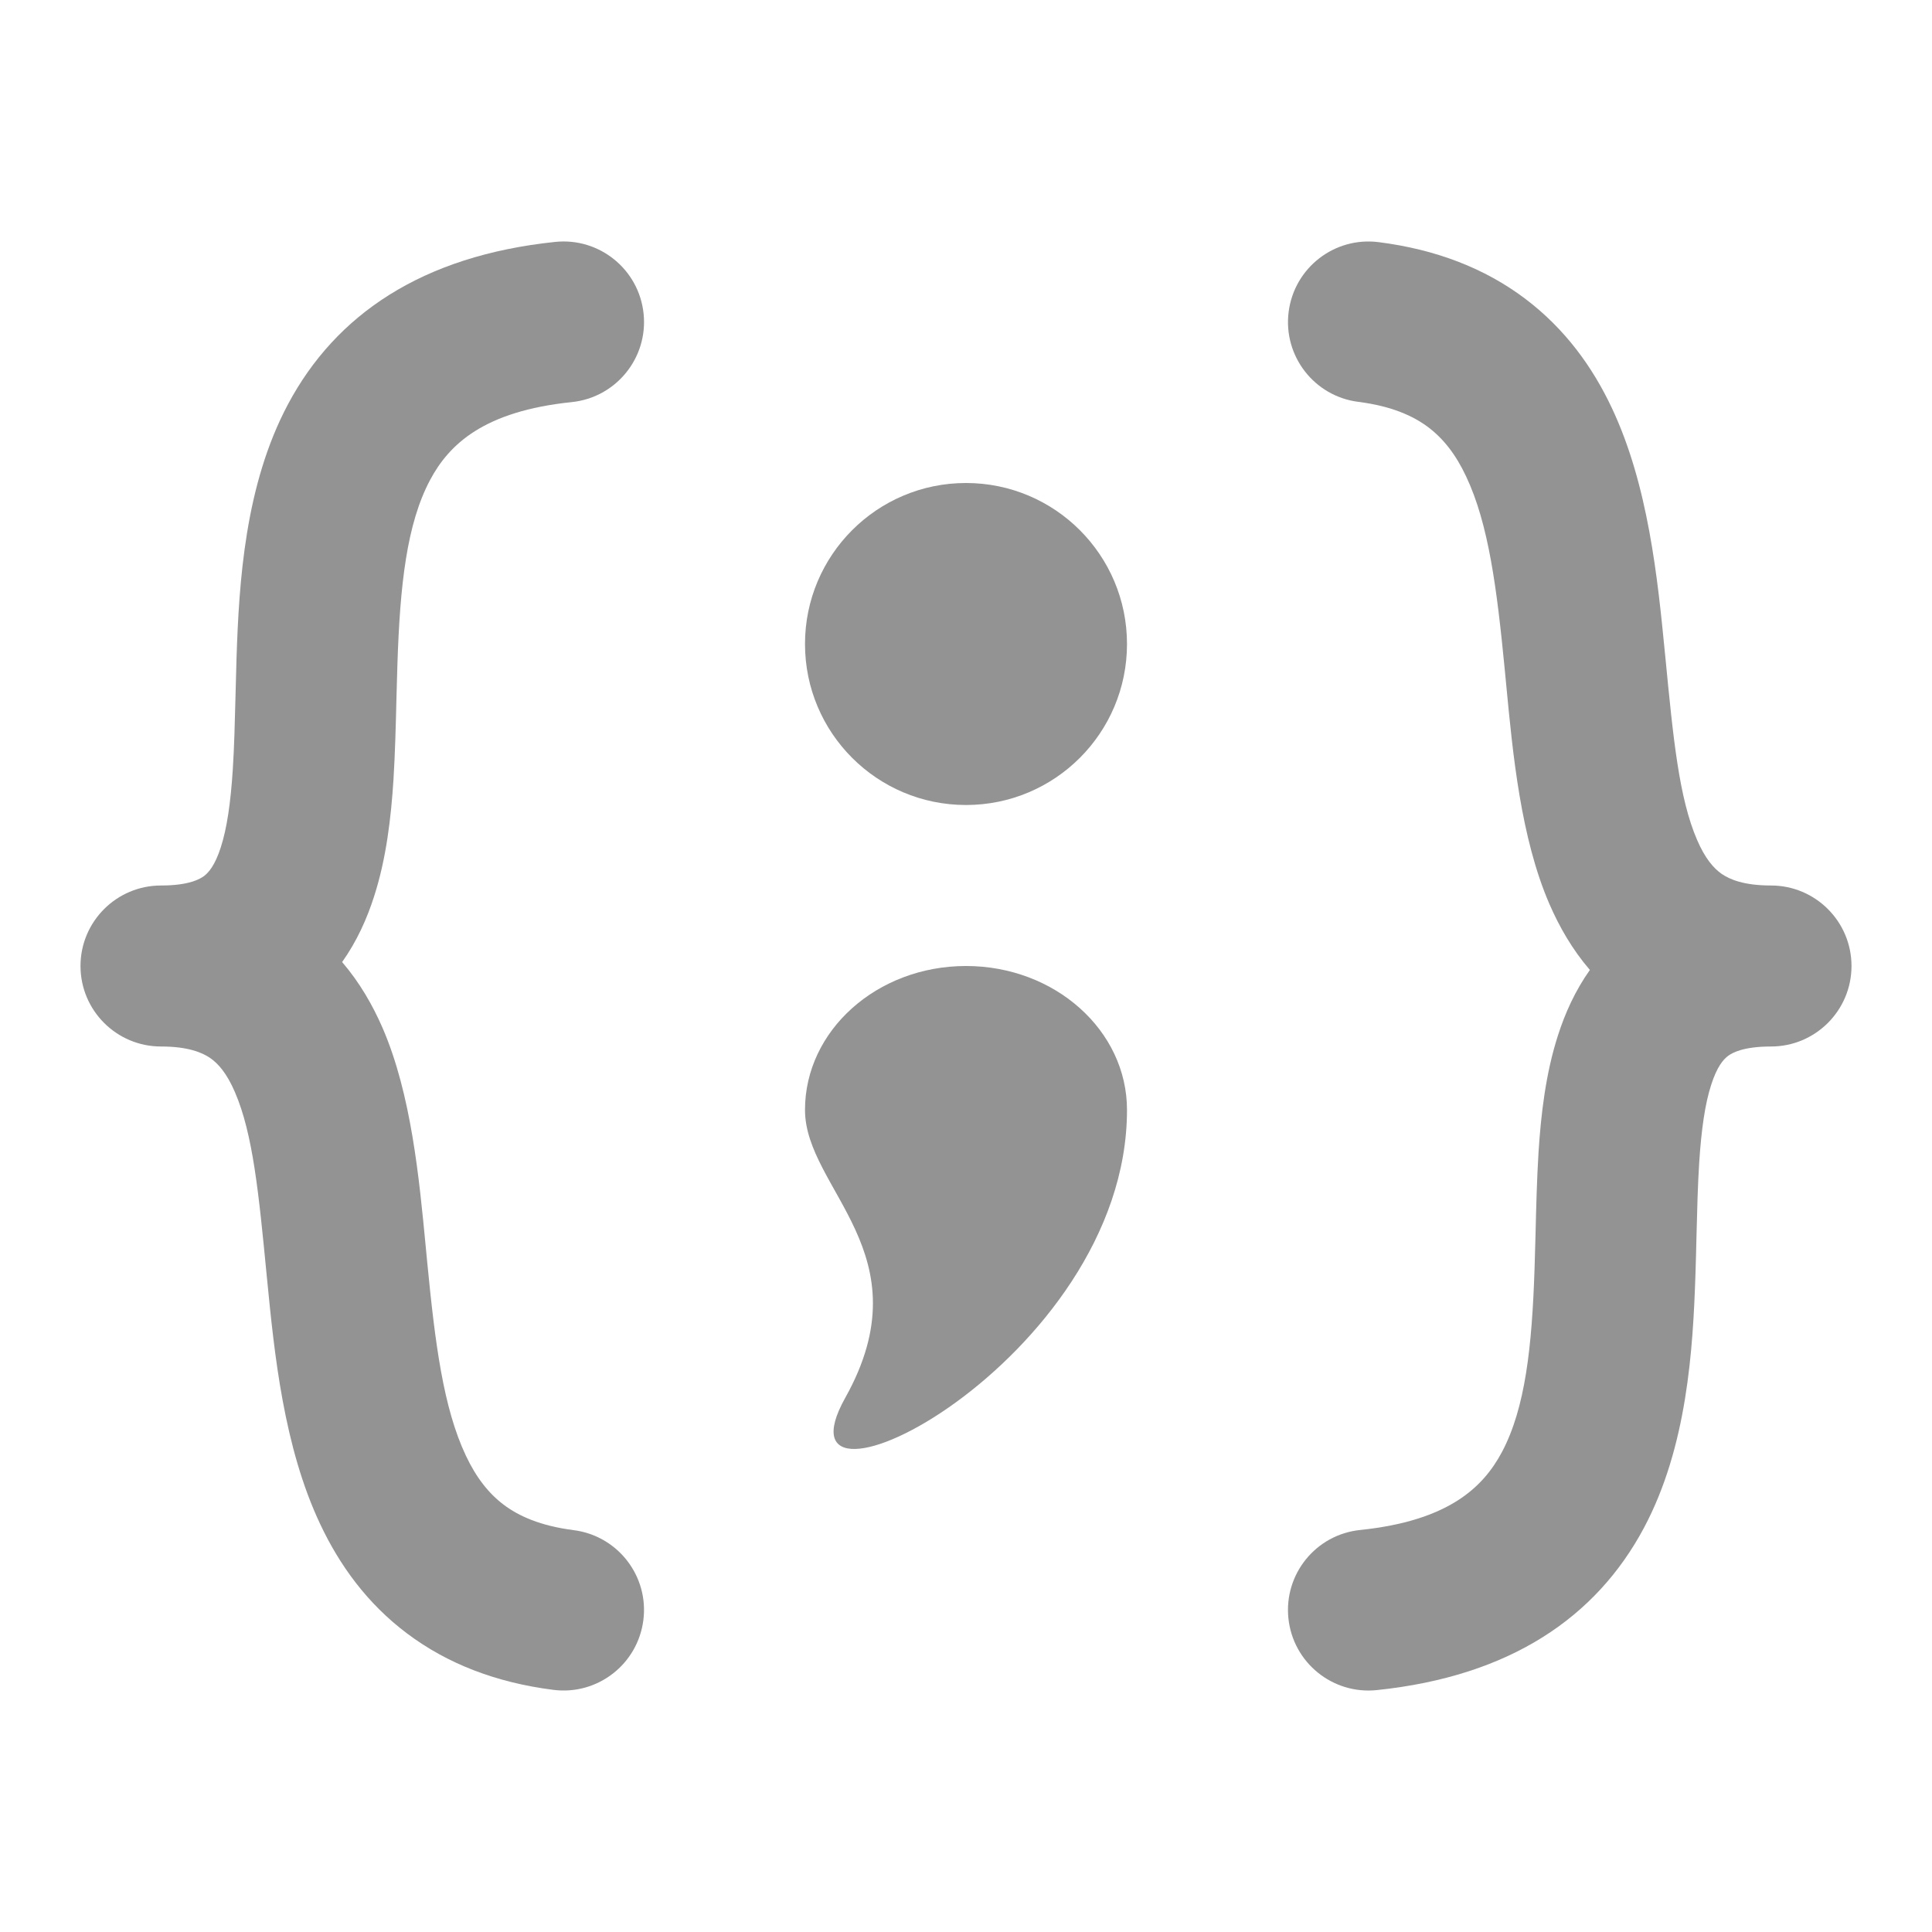<svg width="24" height="24" viewBox="0 0 24 24" fill="none" xmlns="http://www.w3.org/2000/svg">
<path fill-rule="evenodd" clip-rule="evenodd" d="M7.995 3.897C8.052 4.446 7.653 4.938 7.103 4.995C6.009 5.108 5.579 5.52 5.343 5.962C5.052 6.508 4.969 7.269 4.937 8.247C4.933 8.382 4.929 8.524 4.925 8.669C4.917 9.005 4.908 9.358 4.888 9.683C4.858 10.155 4.799 10.665 4.647 11.136C4.559 11.412 4.433 11.693 4.25 11.951C4.468 12.205 4.63 12.487 4.754 12.773C5.108 13.593 5.207 14.631 5.289 15.491C5.295 15.558 5.302 15.624 5.308 15.689C5.405 16.687 5.507 17.489 5.787 18.082C5.916 18.356 6.071 18.552 6.258 18.693C6.443 18.832 6.711 18.955 7.126 19.008C7.674 19.078 8.062 19.578 7.992 20.126C7.922 20.674 7.422 21.062 6.874 20.992C6.164 20.902 5.557 20.668 5.056 20.291C4.558 19.917 4.216 19.439 3.979 18.936C3.524 17.975 3.408 16.814 3.317 15.883L3.313 15.844C3.215 14.83 3.143 14.086 2.918 13.566C2.818 13.334 2.712 13.213 2.611 13.143C2.514 13.077 2.34 13 2 13C1.448 13 1 12.552 1 12C1 11.448 1.448 11 2 11C2.344 11 2.481 10.922 2.535 10.882C2.592 10.839 2.671 10.749 2.743 10.525C2.819 10.29 2.865 9.975 2.892 9.556C2.91 9.271 2.917 8.982 2.925 8.667C2.929 8.513 2.933 8.352 2.938 8.182C2.969 7.231 3.042 6.027 3.578 5.021C4.171 3.909 5.241 3.178 6.897 3.005C7.446 2.948 7.938 3.347 7.995 3.897Z" fill="#939393"/>
<path fill-rule="evenodd" clip-rule="evenodd" d="M16.008 3.874C16.078 3.326 16.578 2.938 17.126 3.008C17.836 3.098 18.443 3.332 18.944 3.709C19.442 4.084 19.784 4.561 20.021 5.064C20.476 6.025 20.592 7.187 20.683 8.118L20.687 8.157C20.785 9.17 20.857 9.914 21.082 10.434C21.182 10.666 21.288 10.787 21.389 10.857C21.486 10.923 21.66 11 22 11C22.552 11 23 11.448 23 12C23 12.552 22.552 13 22 13C21.656 13 21.518 13.078 21.465 13.118C21.408 13.161 21.329 13.251 21.257 13.476C21.181 13.71 21.135 14.026 21.108 14.444C21.09 14.73 21.083 15.018 21.075 15.333C21.072 15.487 21.067 15.648 21.062 15.818C21.031 16.769 20.958 17.973 20.422 18.979C19.829 20.091 18.759 20.823 17.103 20.995C16.554 21.052 16.062 20.653 16.005 20.103C15.948 19.554 16.347 19.062 16.897 19.006C17.991 18.892 18.421 18.48 18.657 18.039C18.948 17.492 19.031 16.731 19.063 15.753C19.067 15.618 19.071 15.477 19.075 15.332C19.083 14.995 19.092 14.642 19.112 14.317C19.142 13.845 19.201 13.335 19.353 12.864C19.441 12.588 19.567 12.307 19.75 12.049C19.532 11.796 19.37 11.513 19.246 11.227C18.892 10.407 18.793 9.37 18.711 8.509C18.705 8.442 18.698 8.376 18.692 8.311C18.595 7.314 18.493 6.511 18.213 5.919C18.084 5.644 17.929 5.448 17.742 5.307C17.557 5.168 17.289 5.045 16.874 4.992C16.326 4.923 15.938 4.422 16.008 3.874Z" fill="#939393"/>
<path d="M14 8C14 9.105 13.105 10 12 10C10.895 10 10 9.105 10 8C10 6.896 10.895 6 12 6C13.105 6 14 6.896 14 8Z" fill="#939393"/>
<path d="M14 13.788C14 16.917 9.5 19.152 10.5 17.364C11.5 15.576 10 14.776 10 13.788C10 12.801 10.895 12 12 12C13.105 12 14 12.801 14 13.788Z" fill="#939393"/>
</svg>
